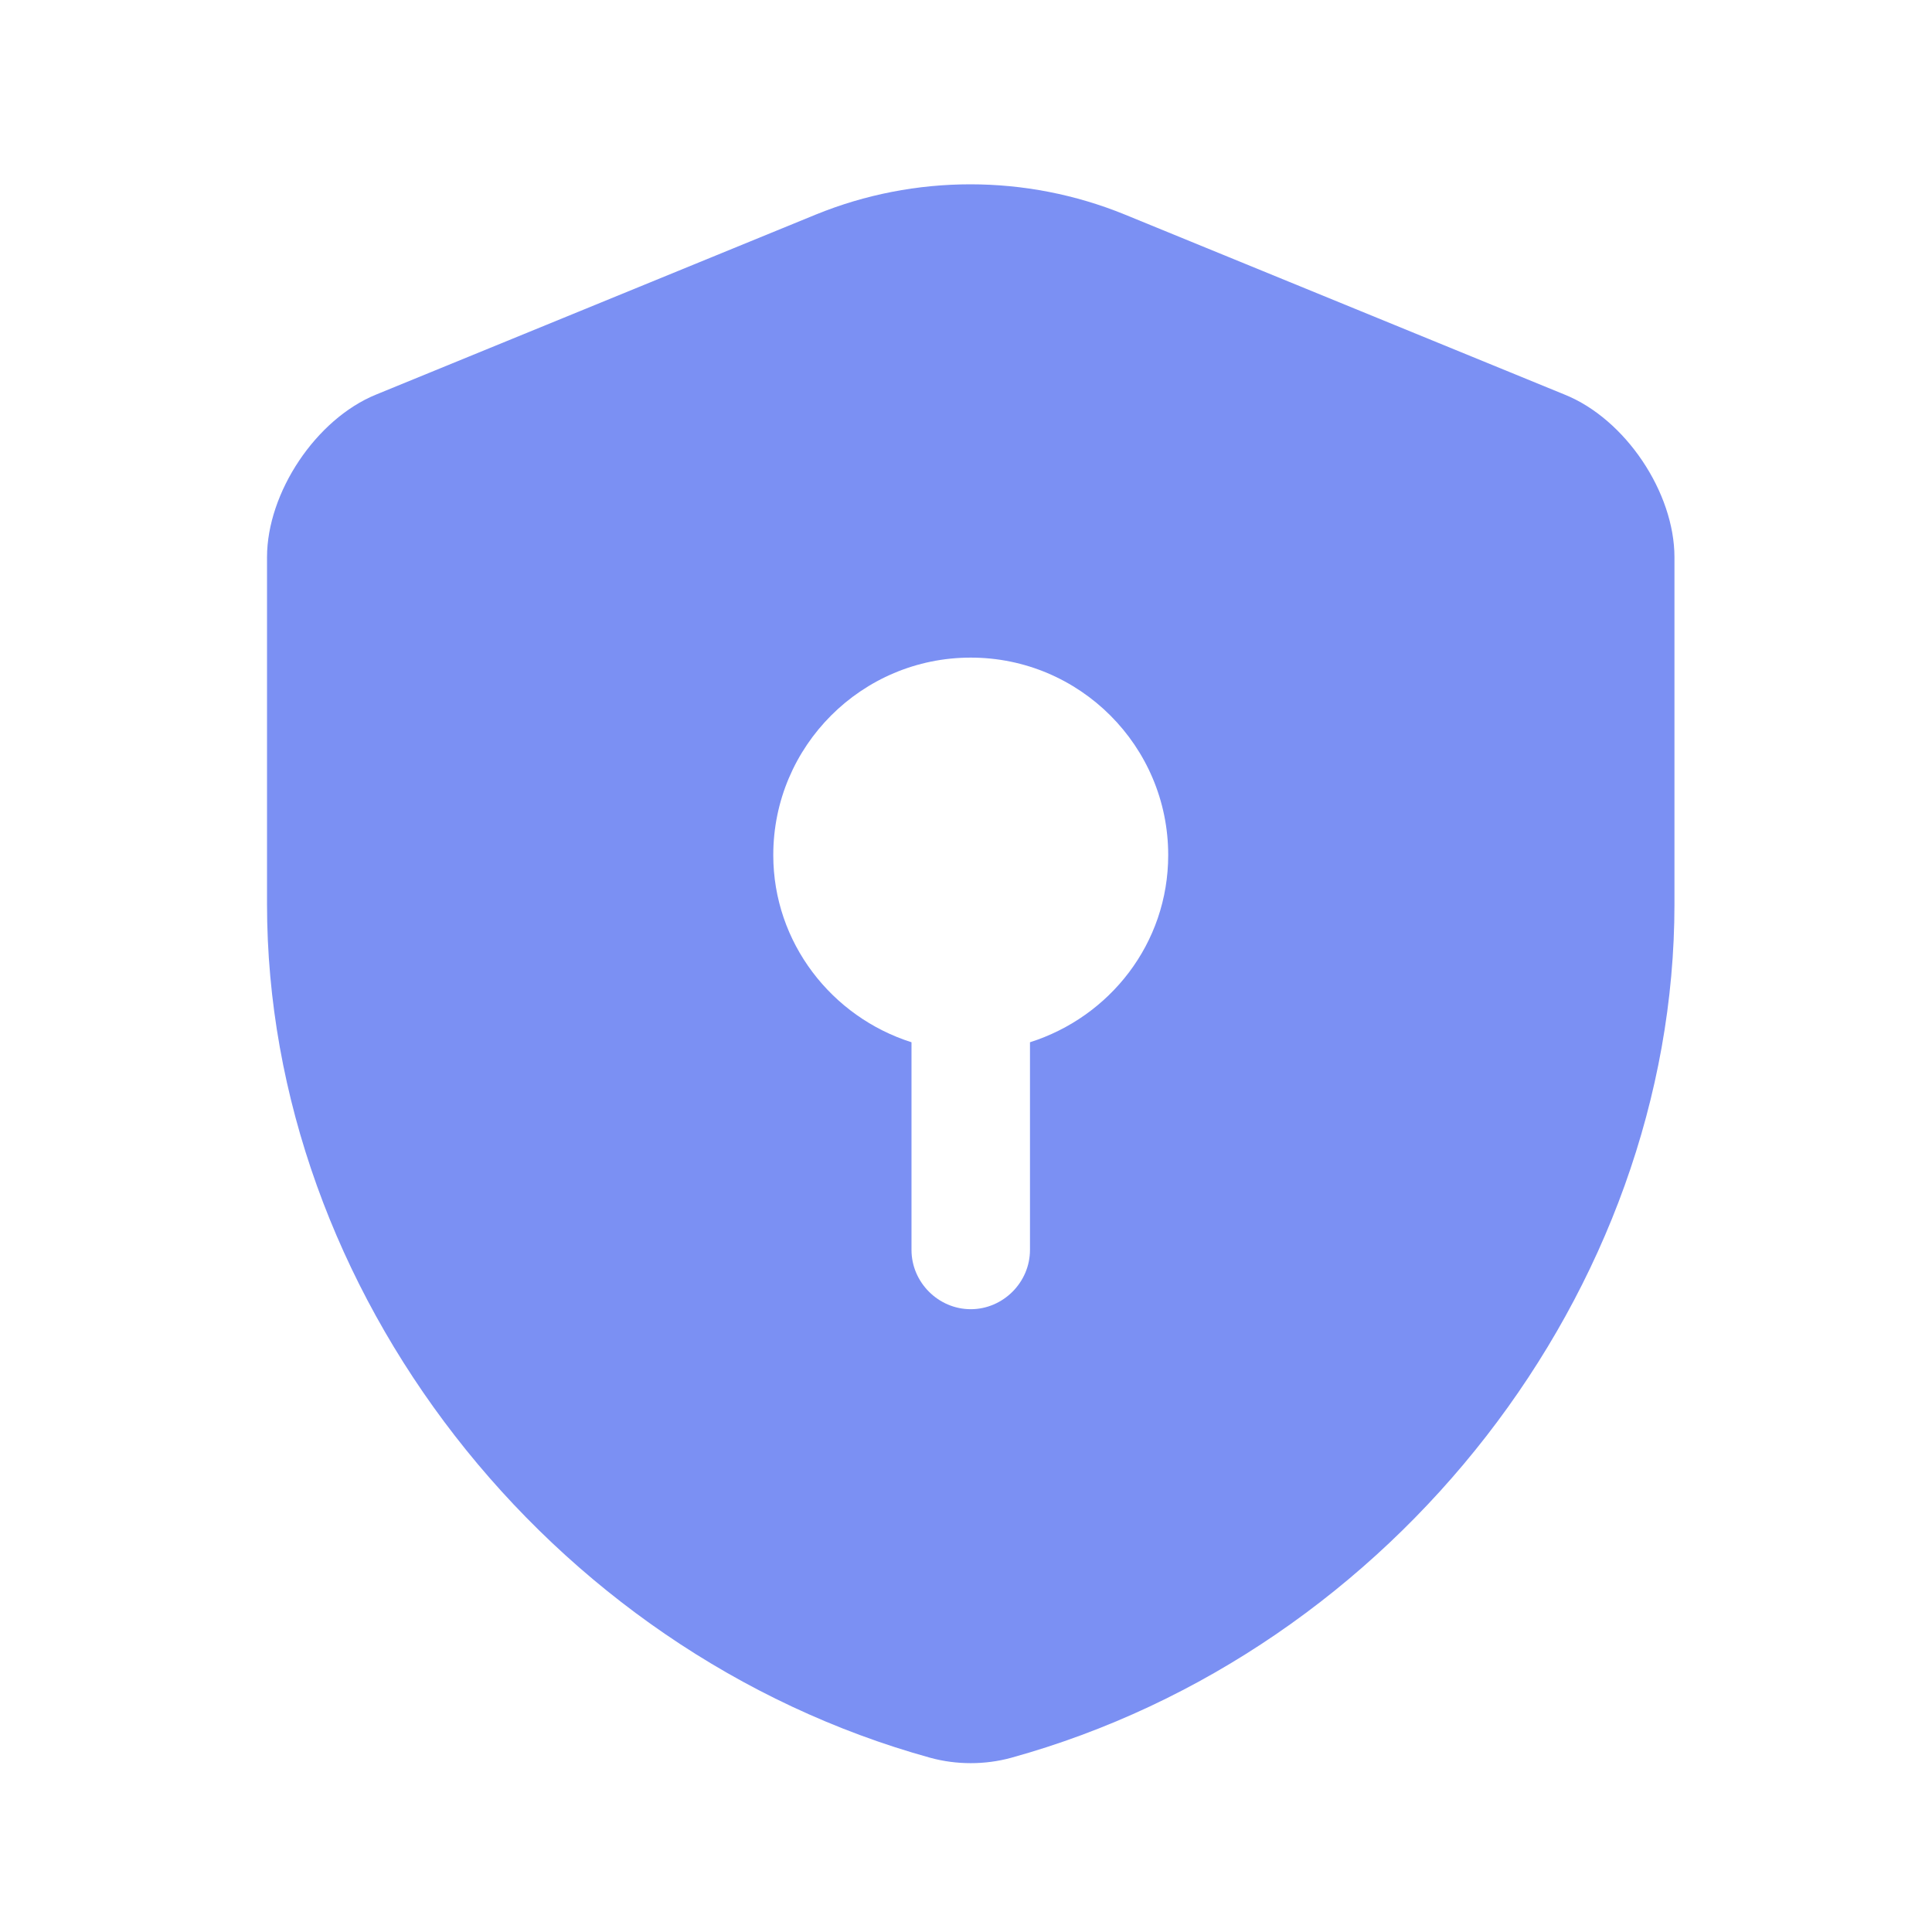 <svg width="53" height="53" viewBox="0 0 53 53" fill="none" xmlns="http://www.w3.org/2000/svg">
<path d="M45.935 24.8V15.288C45.935 13.512 44.592 11.497 42.923 10.825L30.855 5.885C28.147 4.78 25.092 4.78 22.383 5.885L10.315 10.825C8.668 11.497 7.325 13.512 7.325 15.288V24.8C7.325 35.395 15.017 45.318 25.525 48.222C26.24 48.417 27.02 48.417 27.735 48.222C38.243 45.318 45.935 35.395 45.935 24.8ZM28.255 28.592V34.29C28.255 35.178 27.518 35.915 26.63 35.915C25.742 35.915 25.005 35.178 25.005 34.29V28.592C22.817 27.898 21.213 25.862 21.213 23.457C21.213 20.467 23.64 18.04 26.63 18.04C29.62 18.04 32.047 20.467 32.047 23.457C32.047 25.883 30.443 27.898 28.255 28.592Z" fill="#4361EE" fill-opacity="0.7"/>
</svg>
